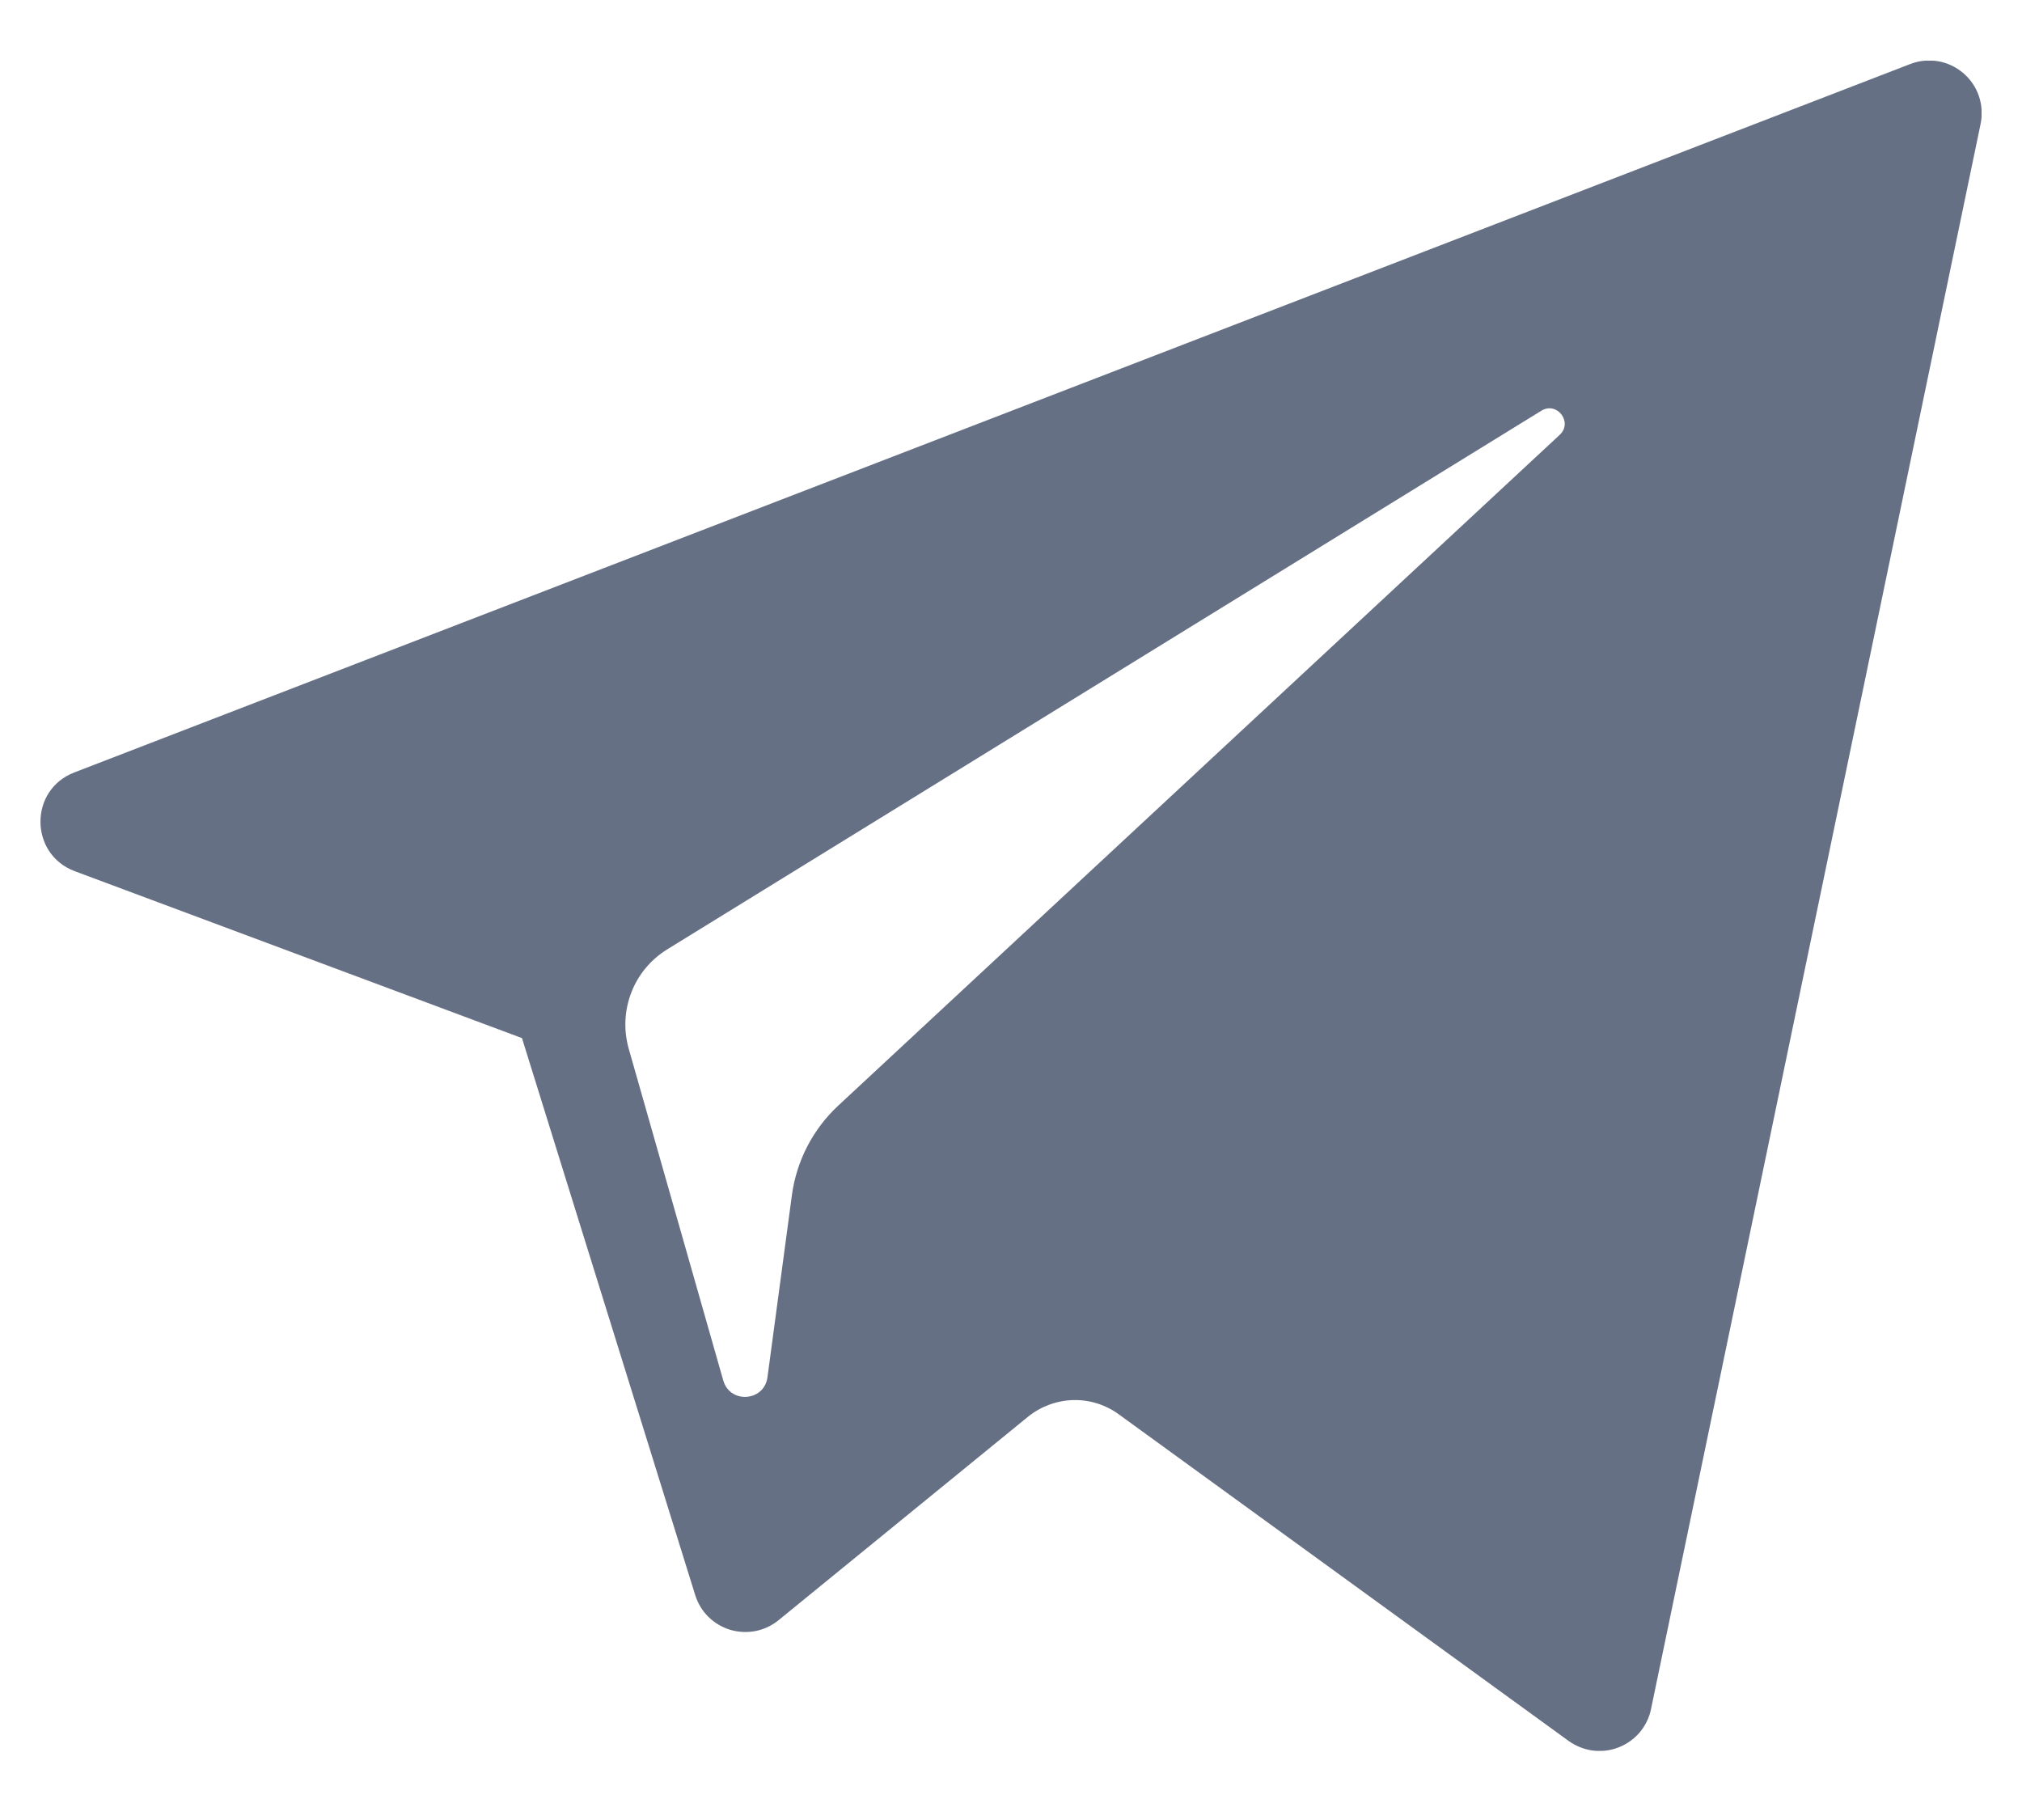 <svg width="20" height="18" viewBox="0 0 20 18" fill="none" xmlns="http://www.w3.org/2000/svg">
<g id="Asset 1 2" clip-path="url(#clip0_210_3078)">
<g id="Layer 2">
<g id="Layer 1">
<path id="Vector" fill-rule="evenodd" clip-rule="evenodd" d="M18.89 0.635L0.734 7.64C0.286 7.813 0.29 8.447 0.739 8.616L5.163 10.267L6.876 15.774C6.901 15.855 6.945 15.93 7.006 15.99C7.067 16.05 7.141 16.094 7.223 16.119C7.304 16.143 7.391 16.147 7.474 16.131C7.558 16.114 7.636 16.077 7.702 16.023L10.168 14.012C10.294 13.91 10.45 13.852 10.613 13.847C10.775 13.842 10.934 13.892 11.065 13.987L15.514 17.217C15.585 17.268 15.667 17.301 15.753 17.313C15.84 17.324 15.928 17.314 16.009 17.282C16.09 17.251 16.163 17.199 16.219 17.133C16.275 17.066 16.314 16.987 16.331 16.901L19.59 1.228C19.61 1.136 19.604 1.041 19.574 0.951C19.544 0.862 19.49 0.783 19.418 0.722C19.346 0.661 19.259 0.62 19.166 0.605C19.073 0.59 18.978 0.6 18.89 0.635ZM15.427 4.301L8.292 10.934C8.041 11.167 7.879 11.48 7.833 11.819L7.591 13.622C7.558 13.862 7.221 13.886 7.154 13.653L6.218 10.369C6.167 10.186 6.176 9.992 6.245 9.815C6.313 9.638 6.438 9.489 6.6 9.389L15.246 4.062C15.401 3.967 15.561 4.177 15.427 4.301Z" fill="#667085"/>
</g>
</g>
</g>
<defs>
<clipPath id="clip0_210_3078">
<rect width="19.2" height="16.716" fill="white" transform="translate(0.4 0.6)"/>
</clipPath>
</defs>
</svg>
